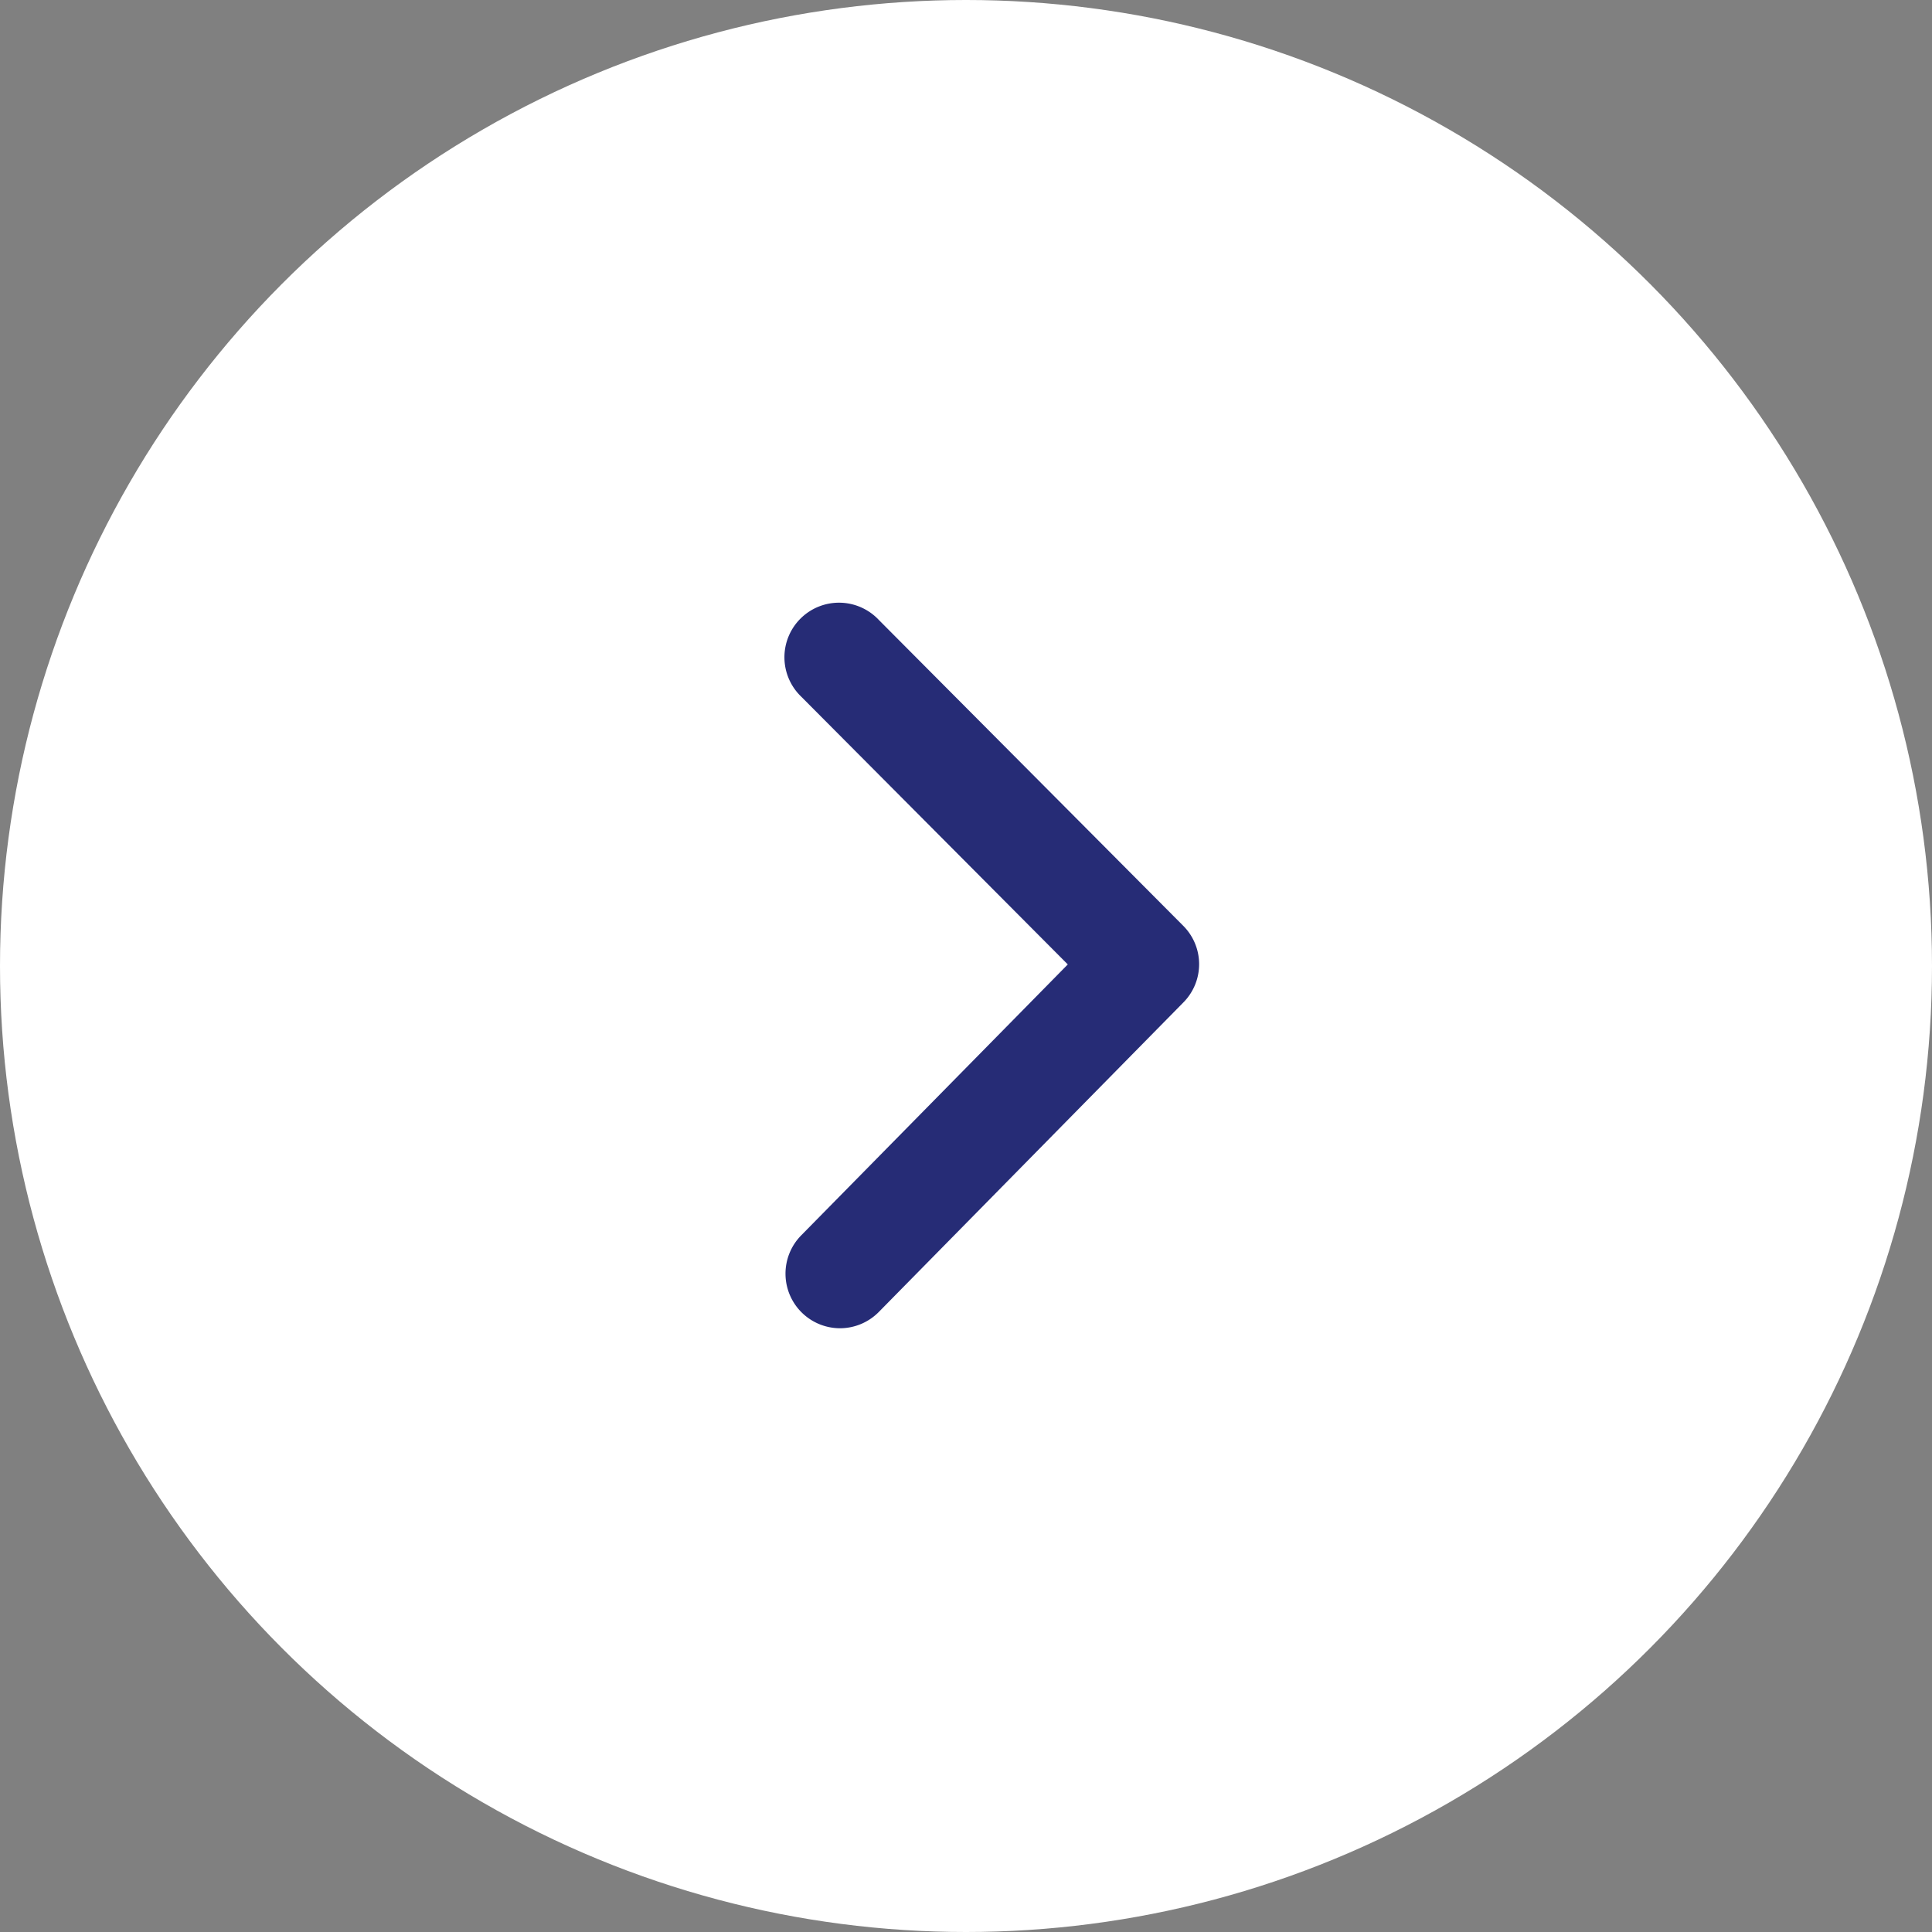 <svg id="icon_next4_white" xmlns="http://www.w3.org/2000/svg" width="16" height="16" viewBox="0 0 16 16">
  <rect x="0" y="0" width="16" height="16" fill="#808080" stroke="none"/>
  <circle id="楕円形_306" data-name="楕円形 306" cx="8" cy="8" r="8" fill="#fff"/>
  <g id="ico_arr_s" transform="translate(6.5 5)">
    <path id="ico_arr_s-2" data-name="ico_arr_s" d="M1363.8,3143.523a.452.452,0,0,1-.323-.768l2.209-2.245-2.208-2.218a.452.452,0,1,1,.643-.635l2.522,2.534a.45.45,0,0,1,0,.634l-2.522,2.563A.452.452,0,0,1,1363.8,3143.523Z" transform="translate(-1363.343 -3137.523)" fill="#262c76"/>
  </g>
</svg>
